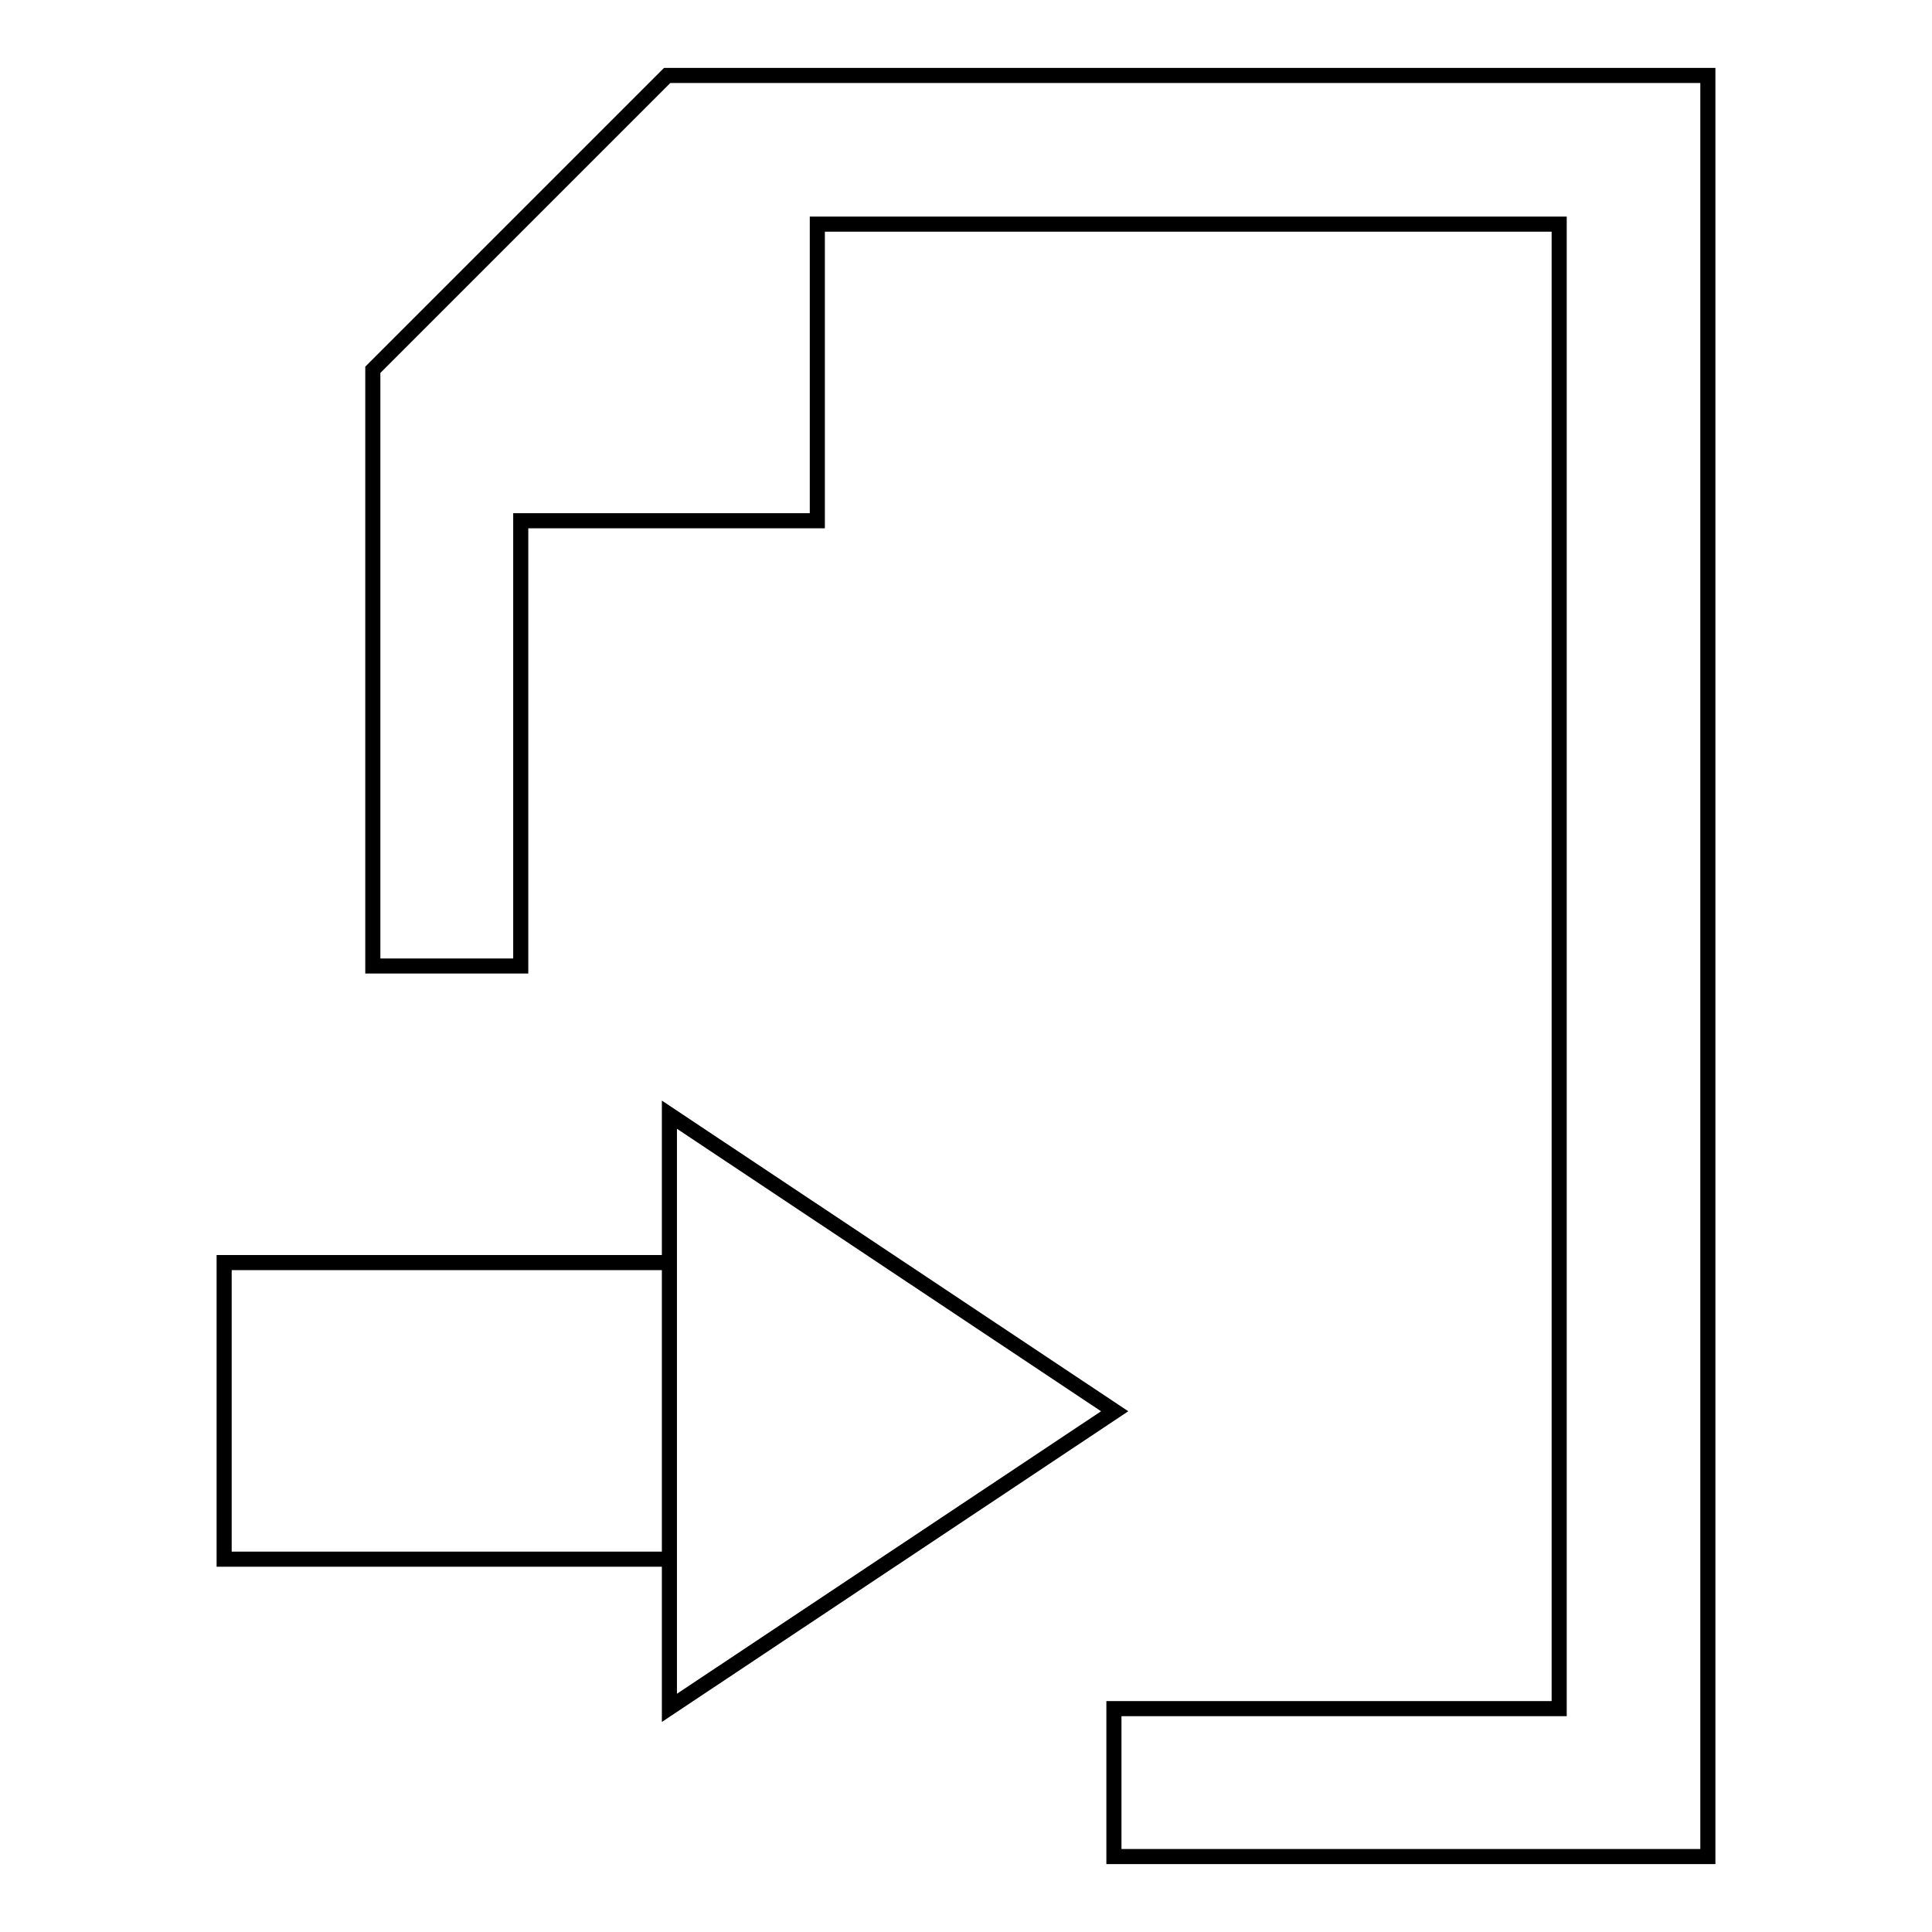 <?xml version="1.0" encoding="utf-8"?>
<!-- Svg Vector Icons : http://www.onlinewebfonts.com/icon -->
<!DOCTYPE svg PUBLIC "-//W3C//DTD SVG 1.1//EN" "http://www.w3.org/Graphics/SVG/1.1/DTD/svg11.dtd">
<svg version="1.1" xmlns="http://www.w3.org/2000/svg" xmlns:xlink="http://www.w3.org/1999/xlink" x="0px" y="0px" viewBox="0 0 256 256" enable-background="new 0 0 256 256" xml:space="preserve">
<g> <path stroke-width="2" fill-opacity="0" stroke="#000000"  d="M29.7,167.3h59v39.3h-59V167.3L29.7,167.3z M88.7,147.7l59,39.3l-59,39.3V147.7z M88.4,10l-39,39v79H69V69 h39.3V29.7h98.3v196.7h-59V246h59h19.7v-19.7V10H88.4z"/></g>
</svg>